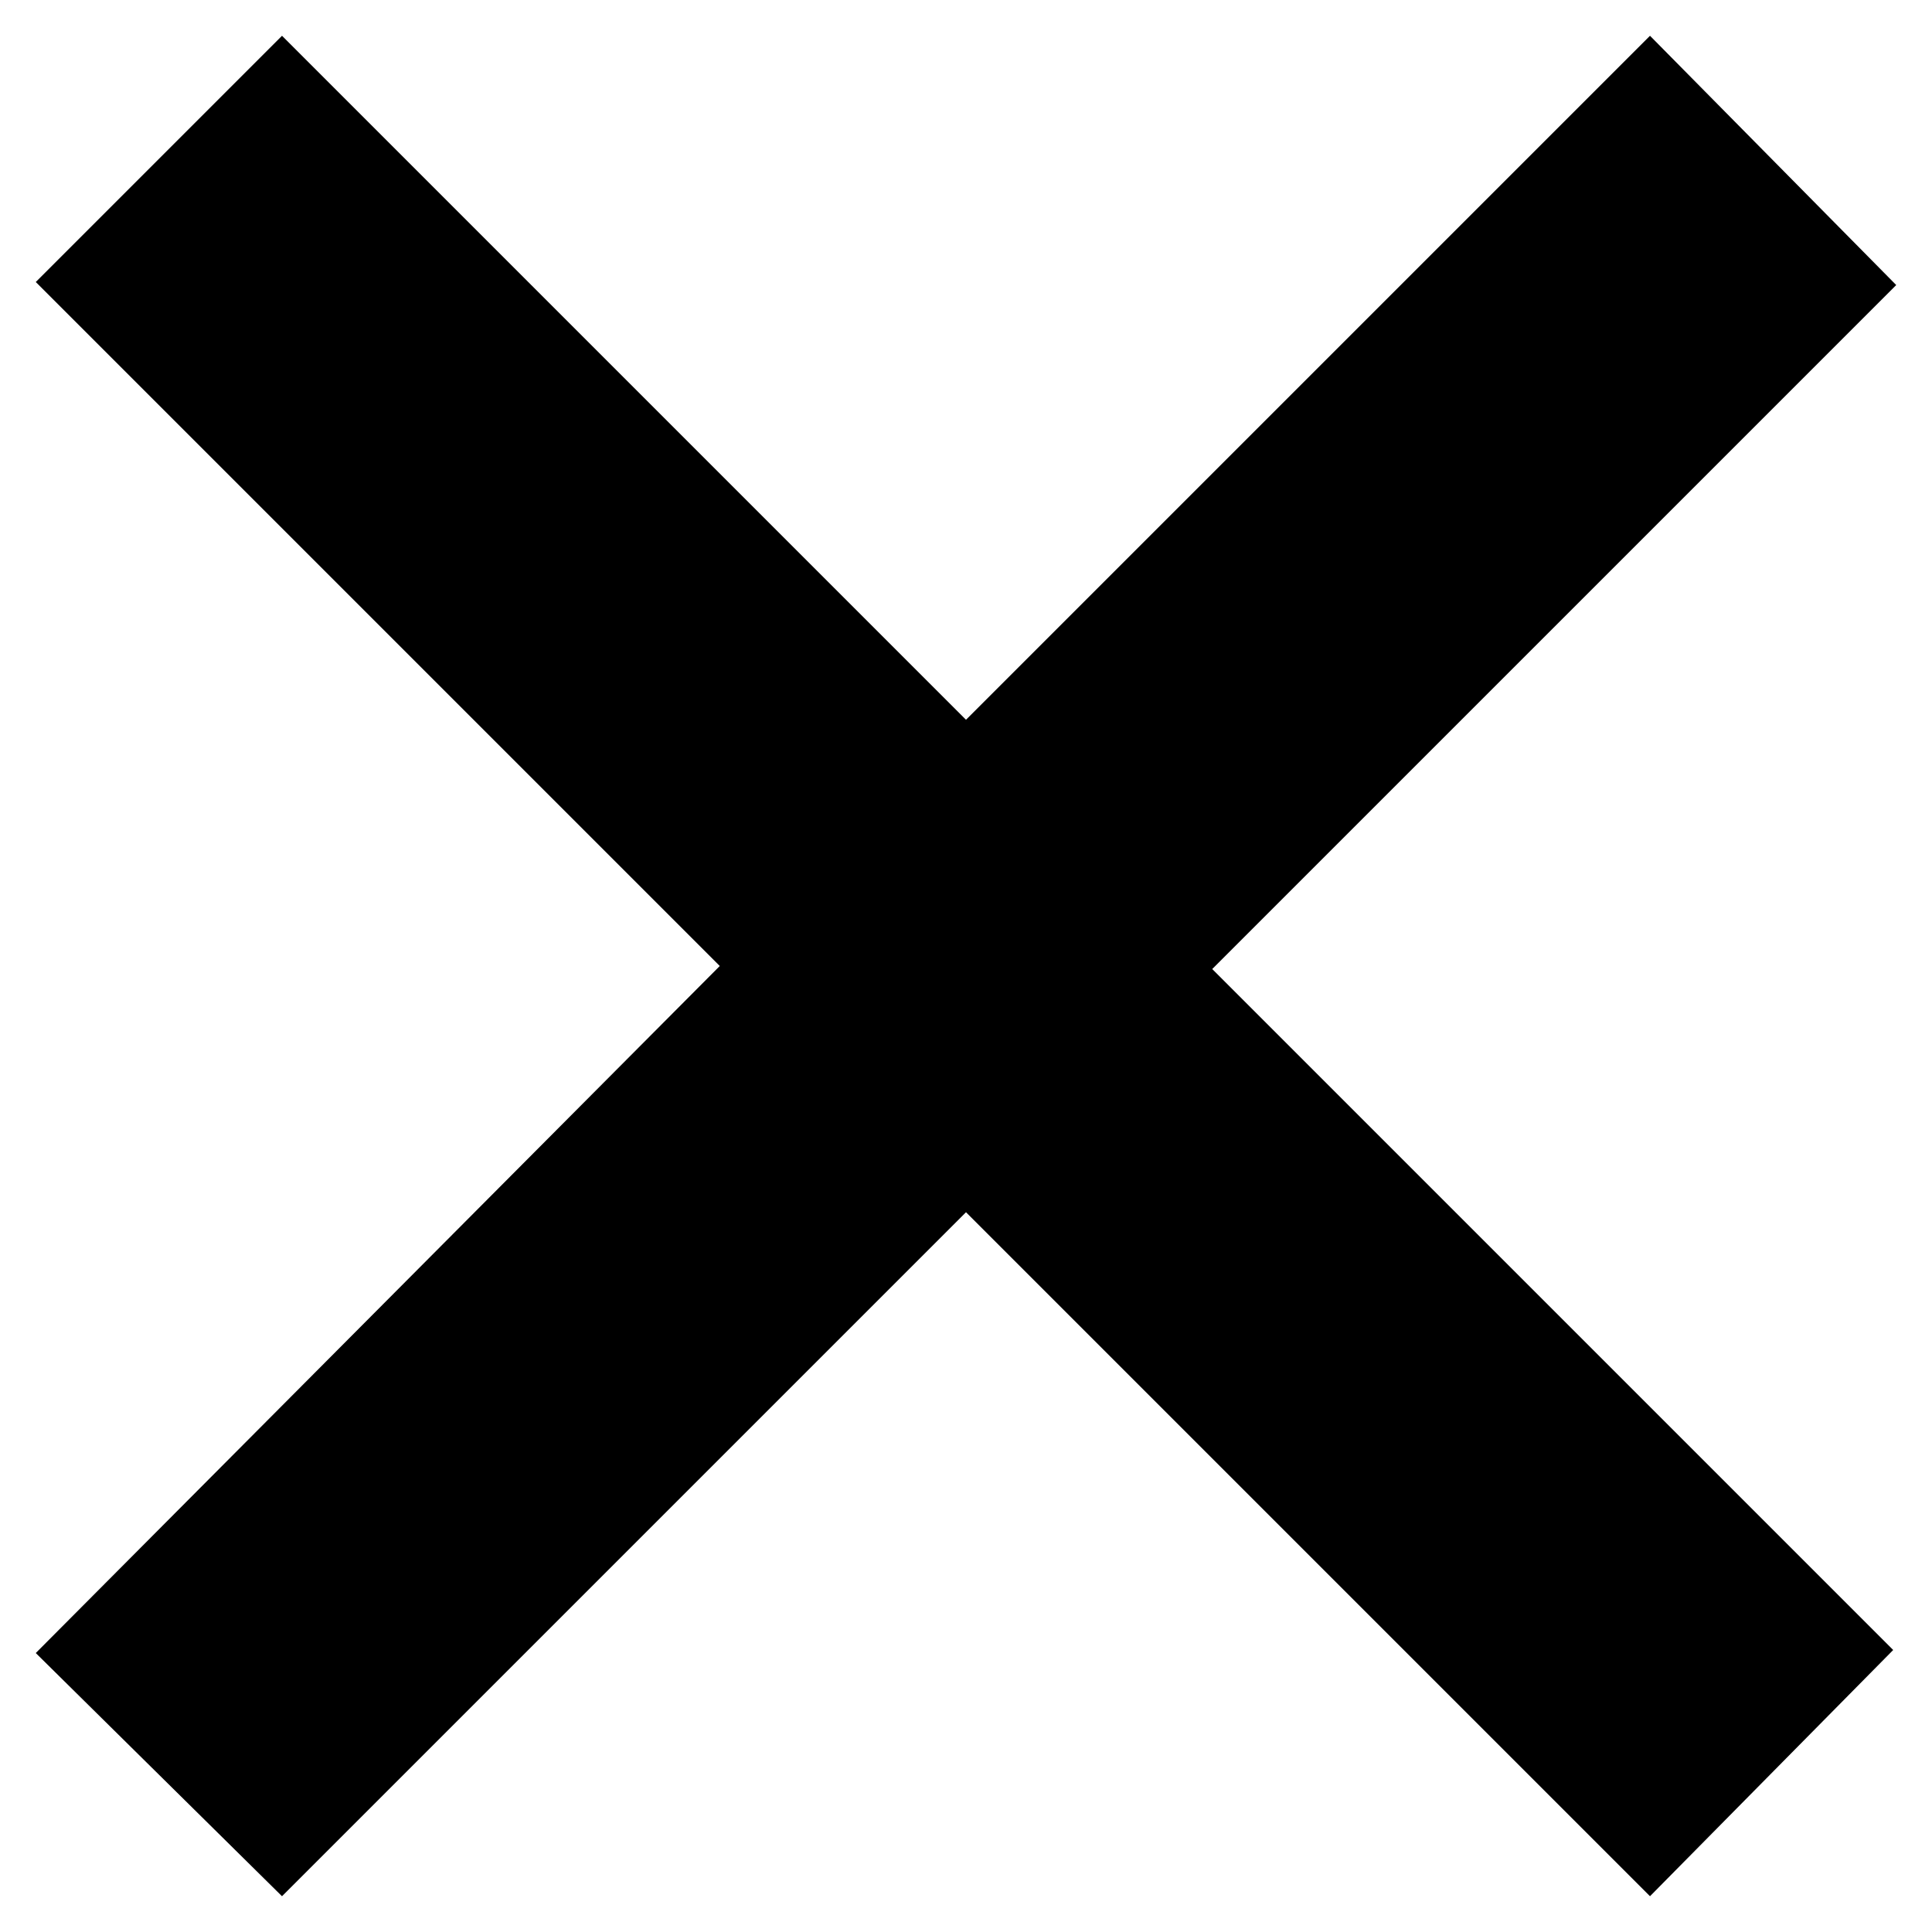 <svg width="54" height="54" viewBox="0 0 54 54" fill="none" xmlns="http://www.w3.org/2000/svg">
<path d="M7.882 53L1 46.203L20.118 27L1 7.882L7.882 1L27 20.118L46.118 1L53 7.967L33.882 27.085L52.915 46.118L46.118 53L27 33.882L7.882 53Z" fill="black"/>
</svg>
